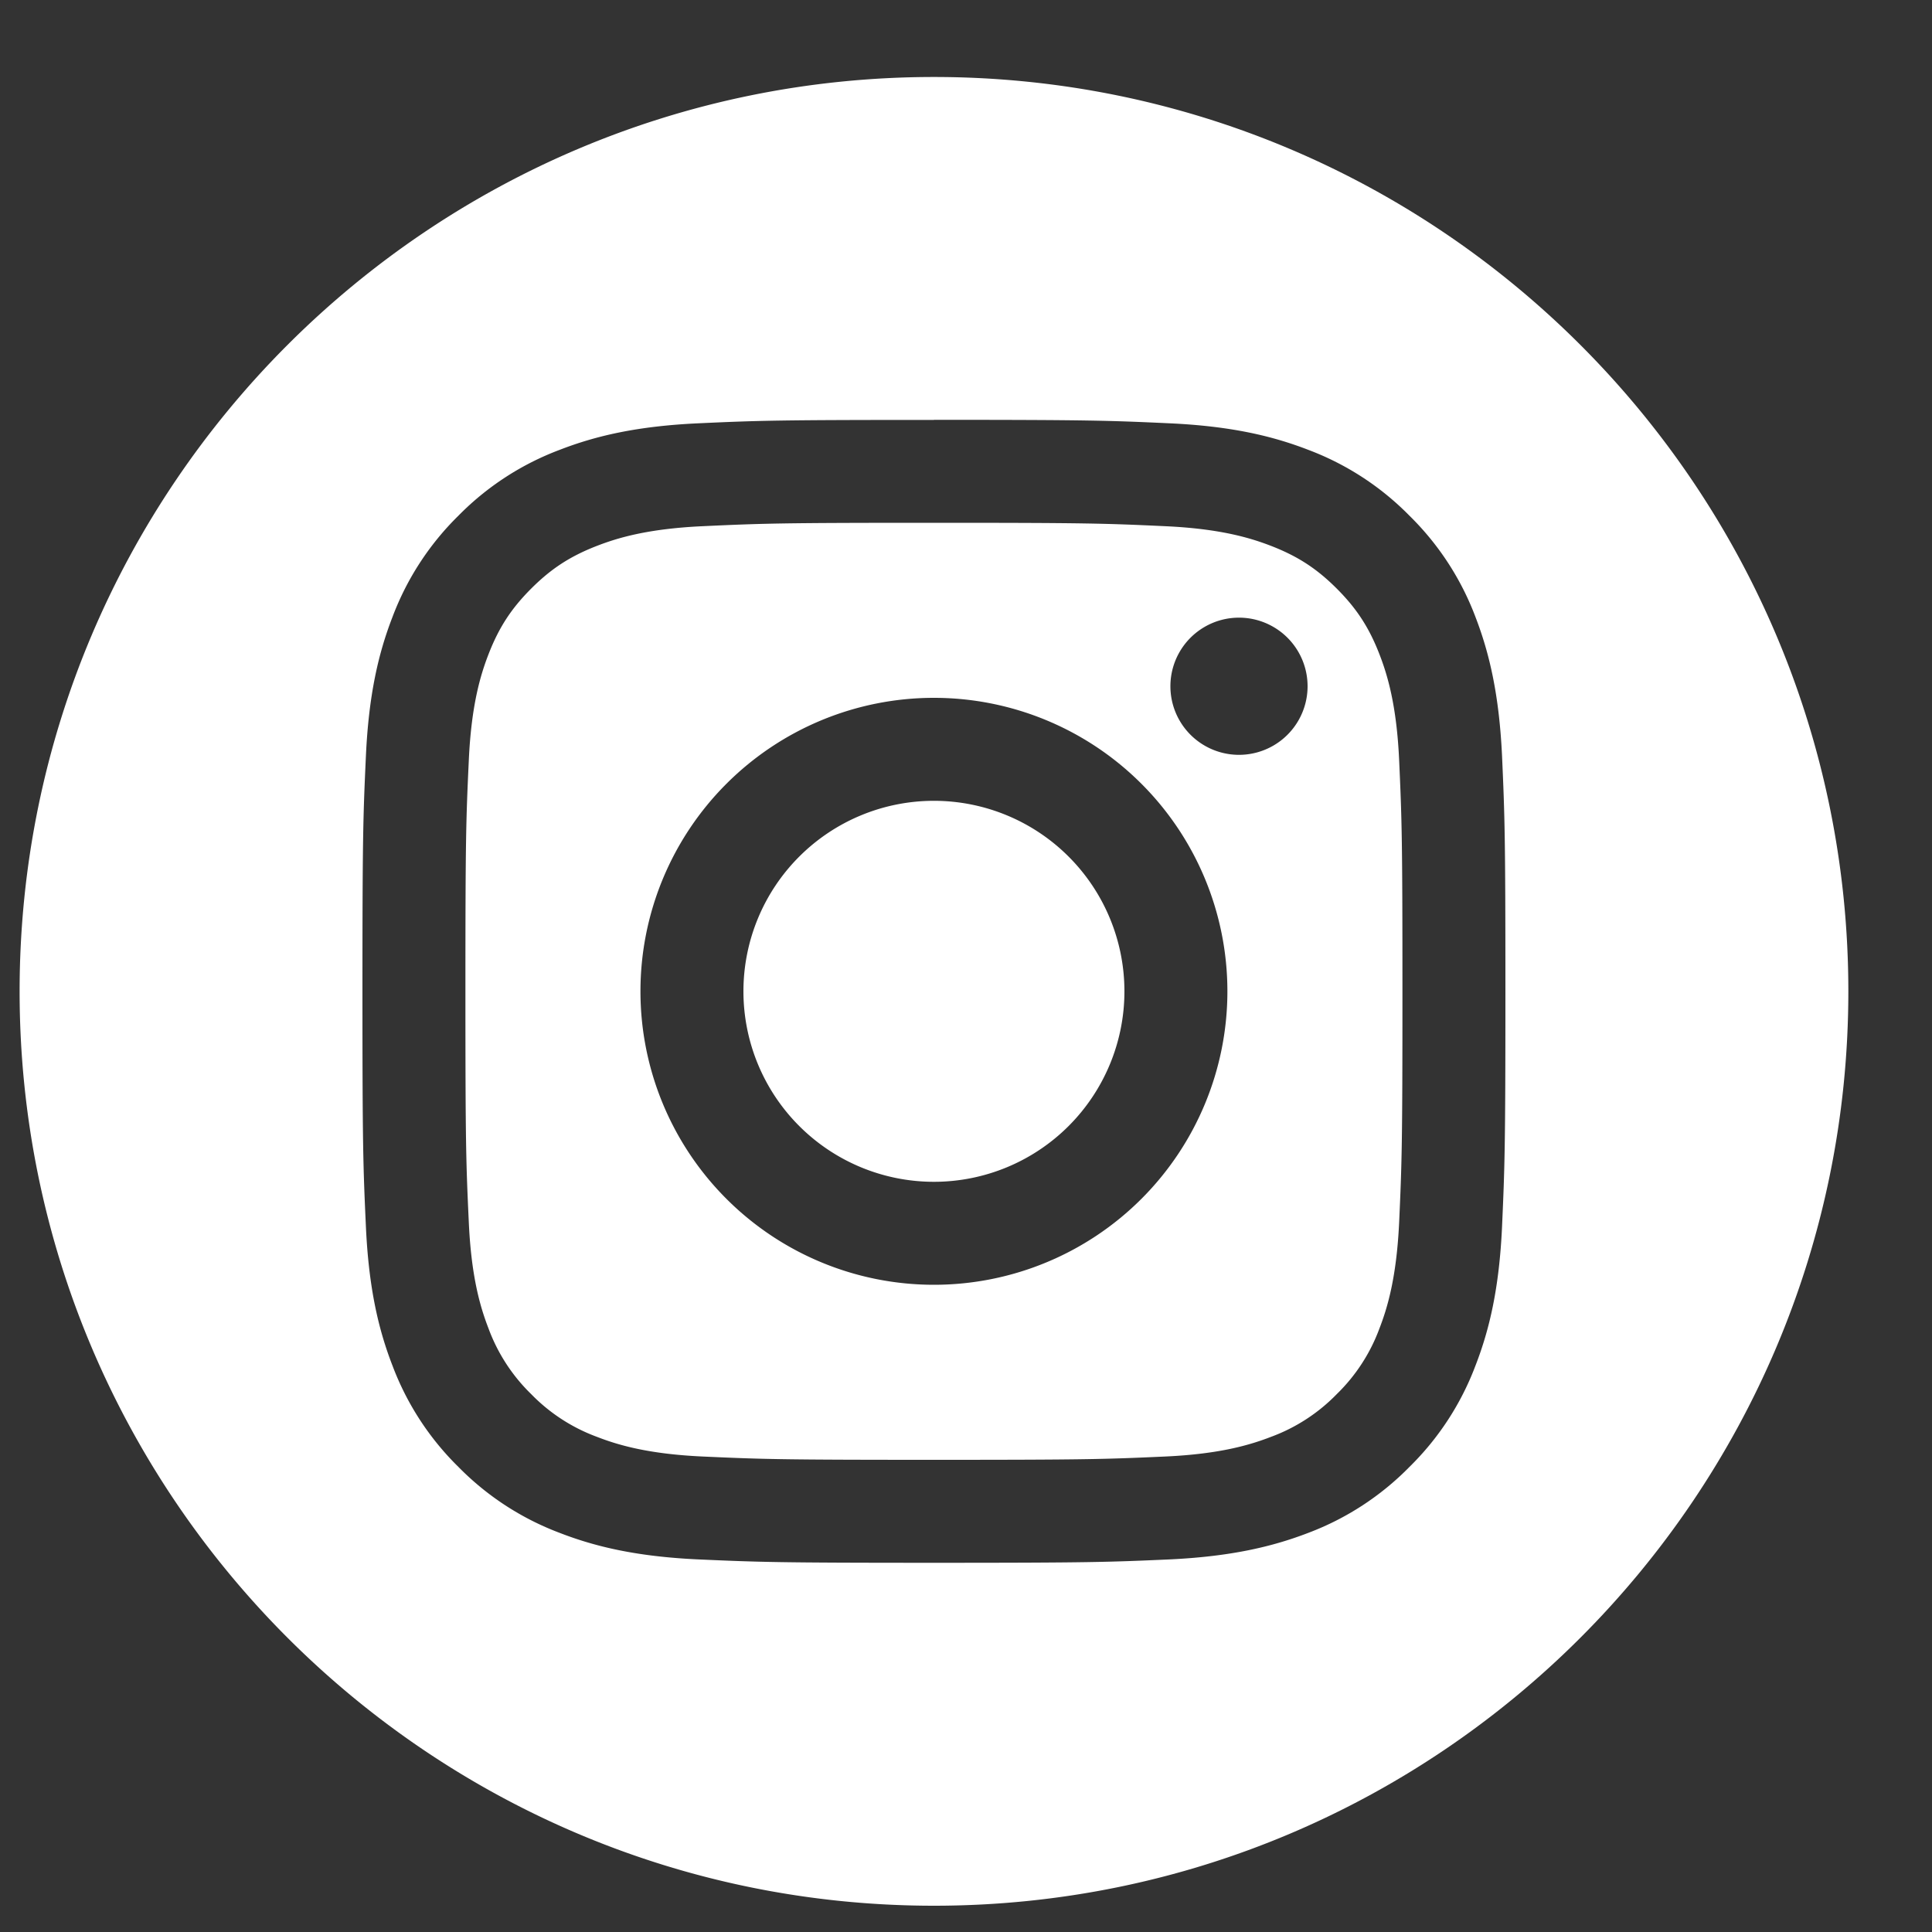 <svg width="20" height="20" fill="none" xmlns="http://www.w3.org/2000/svg"><rect width="100%" height="100%" fill="#333333" stroke="none"/><g clip-path="url(#clip0_2463_8134)"><path fill-rule="evenodd" clip-rule="evenodd" d="M9.668.797c5.224 0 9.466 4.241 9.466 9.465s-4.242 9.466-9.466 9.466c-5.224 0-9.465-4.242-9.465-9.466C.203 5.038 4.444.797 9.668.797zm0 3.55c-1.606 0-1.808.006-2.439.035-.63.029-1.06.129-1.436.275a2.9 2.9 0 00-1.048.682 2.9 2.9 0 00-.682 1.048c-.146.376-.246.807-.275 1.436-.029.631-.036.833-.036 2.44 0 1.606.007 1.807.036 2.438.029.63.129 1.06.275 1.436a2.9 2.9 0 00.682 1.048 2.9 2.9 0 001.048.683c.376.146.807.246 1.436.275.631.028.833.035 2.44.035 1.606 0 1.807-.007 2.438-.035.63-.03 1.06-.13 1.437-.275a2.9 2.9 0 001.047-.683 2.9 2.9 0 00.683-1.048c.146-.376.246-.806.275-1.436.028-.63.035-.832.035-2.439 0-1.606-.007-1.808-.035-2.439-.03-.63-.13-1.06-.275-1.436a2.9 2.9 0 00-.683-1.048 2.9 2.9 0 00-1.047-.682c-.377-.146-.807-.246-1.437-.275-.63-.029-.832-.036-2.439-.036zm0 1.065c1.58 0 1.767.006 2.39.035.578.026.89.123 1.1.204.276.107.473.235.68.442.207.207.335.404.442.68.081.209.178.522.204 1.099.028.624.034.81.034 2.39s-.006 1.767-.034 2.39c-.027.578-.123.89-.204 1.1a1.832 1.832 0 01-.442.68 1.832 1.832 0 01-.68.442c-.21.081-.522.178-1.1.204-.623.028-.81.034-2.39.034s-1.766-.006-2.39-.034c-.577-.026-.89-.123-1.099-.204a1.833 1.833 0 01-.68-.442 1.832 1.832 0 01-.442-.68c-.081-.21-.178-.522-.204-1.1-.029-.623-.035-.81-.035-2.39s.006-1.766.035-2.39c.026-.577.123-.89.204-1.099.107-.276.235-.473.442-.68.207-.207.404-.335.68-.442.209-.081.522-.178 1.099-.204.624-.029.81-.035 2.39-.035zm0 1.812a3.038 3.038 0 100 6.076 3.038 3.038 0 000-6.076zm0 5.01a1.972 1.972 0 110-3.944 1.972 1.972 0 010 3.944zm3.868-5.13a.71.71 0 11-1.42 0 .71.71 0 011.42 0z" fill="#fff"/></g><defs><clipPath id="clip0_2463_8134"><path fill="#fff" transform="translate(.203 .797)" d="M0 0h18.931v18.931H0z"/></clipPath></defs></svg>